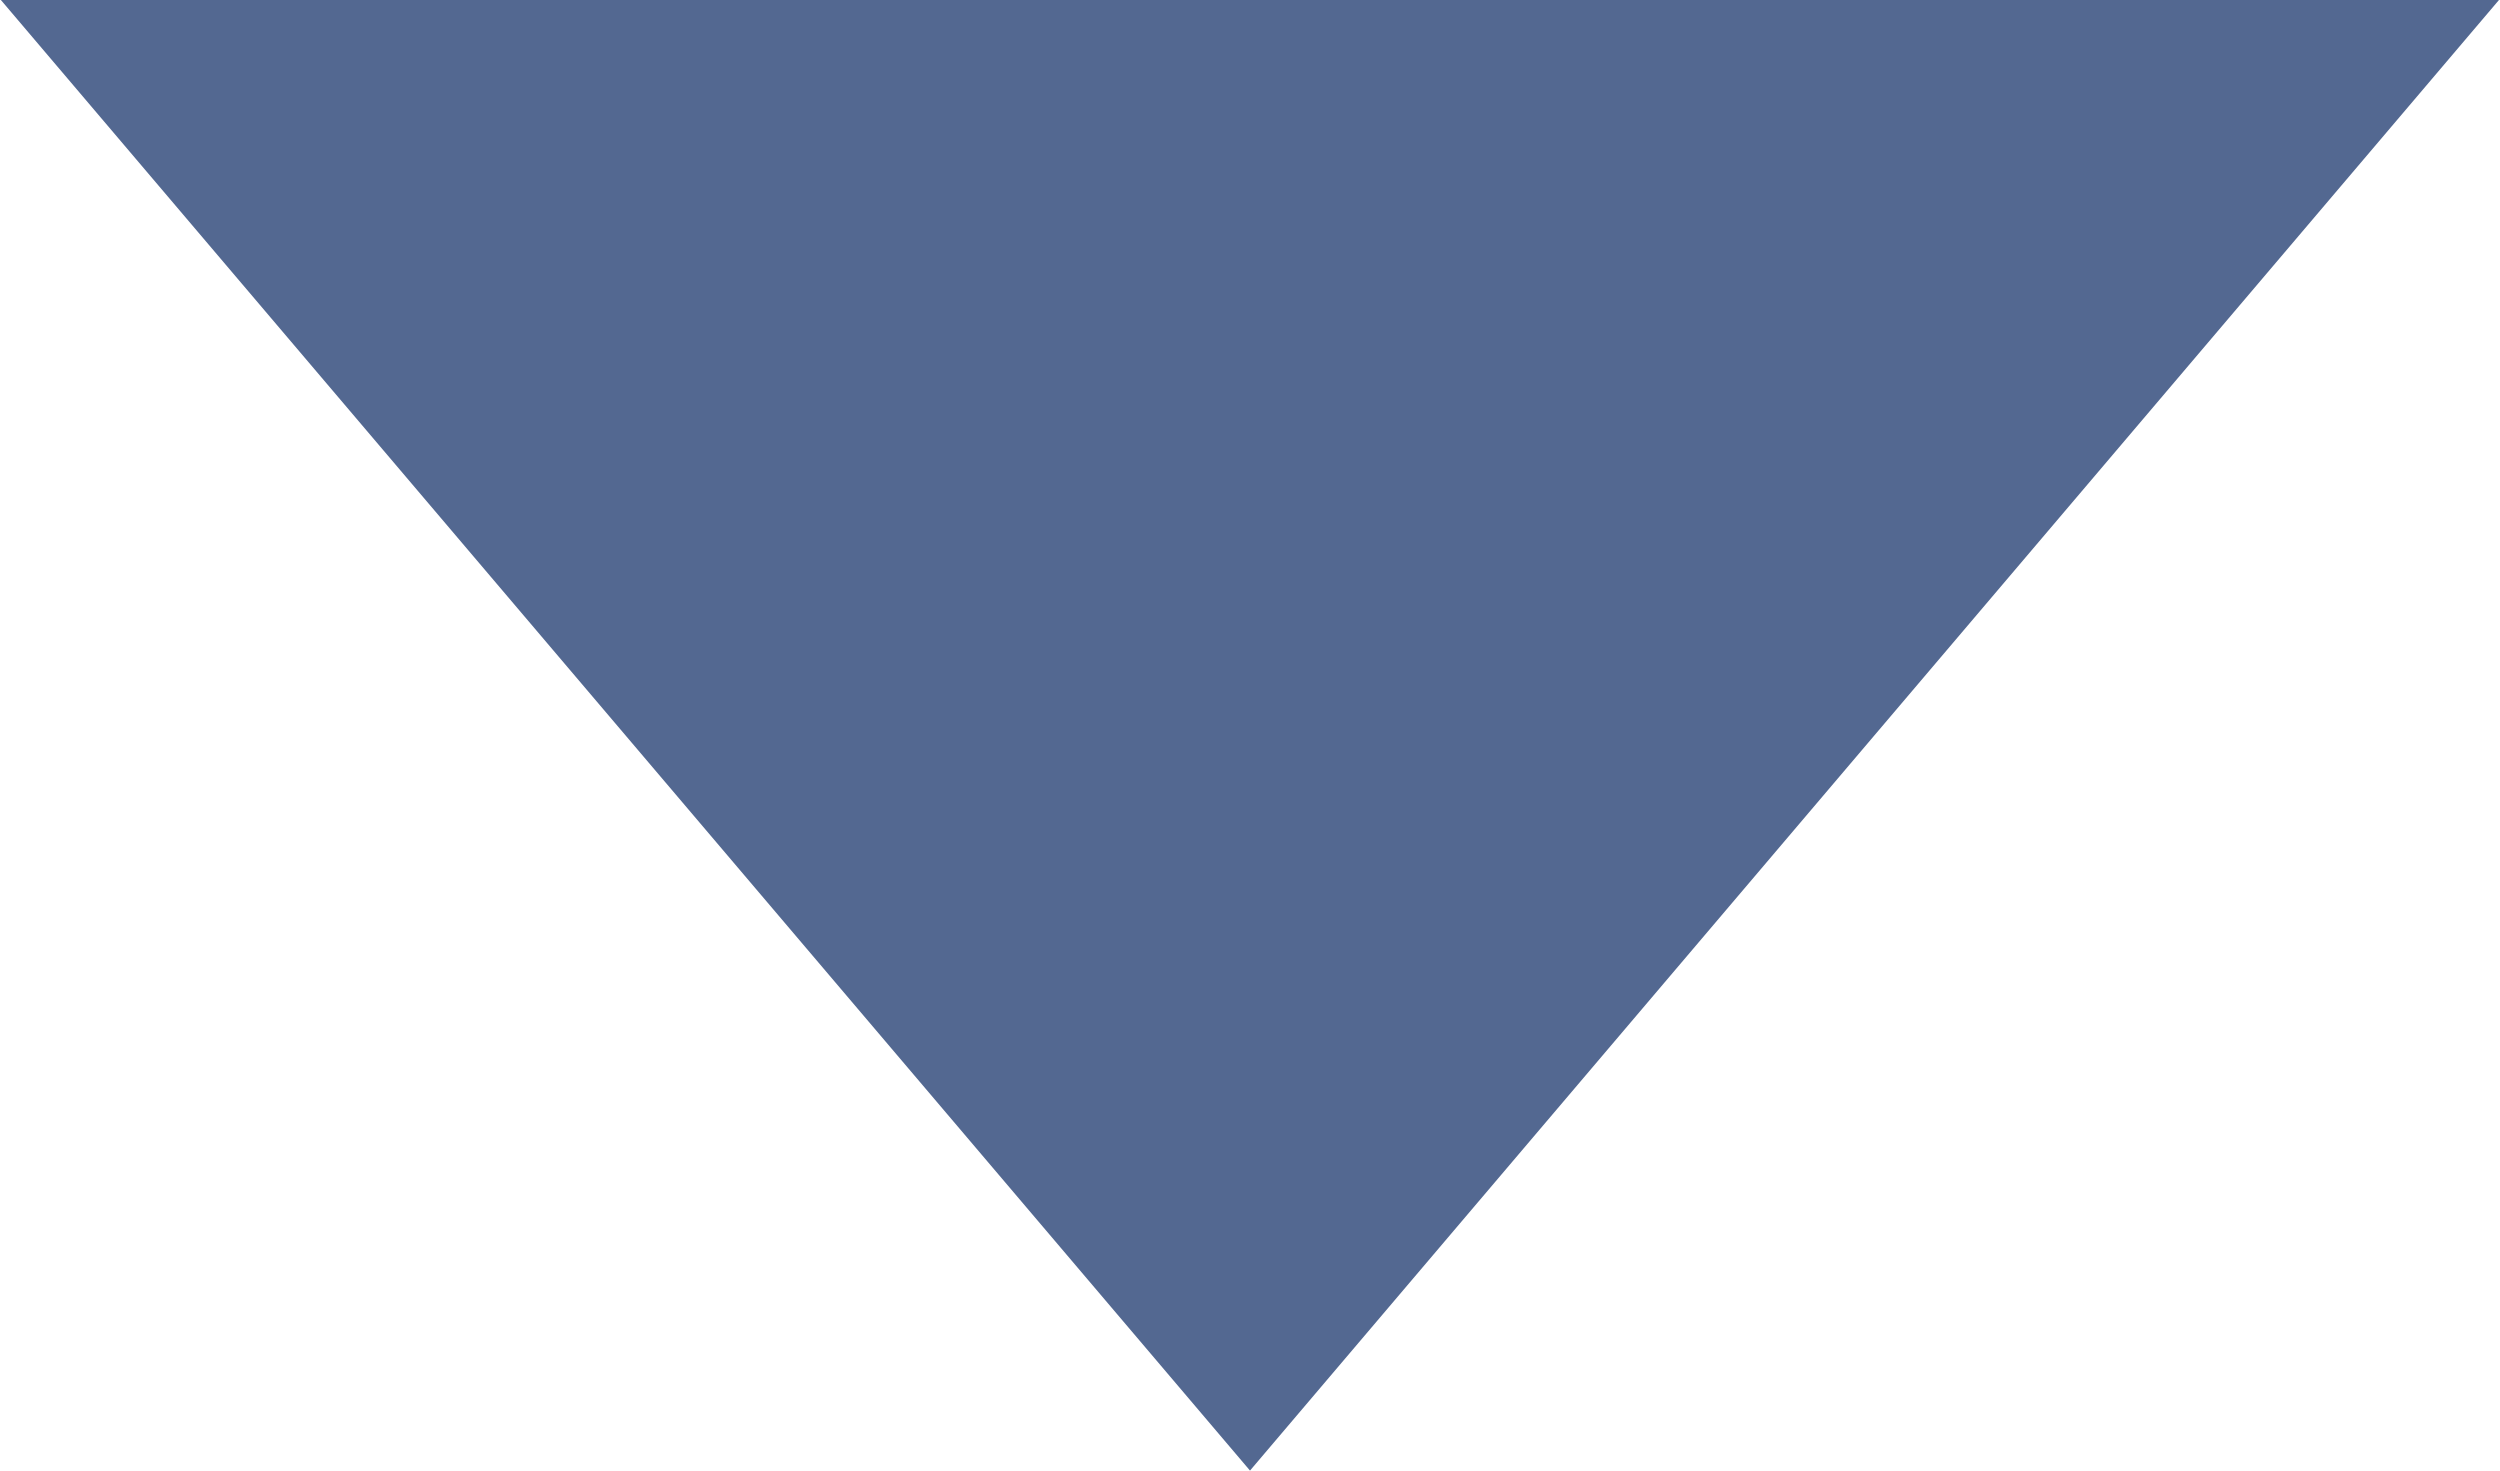 <svg xmlns="http://www.w3.org/2000/svg" width="17" height="10" viewBox="0 0 17 10">
  <defs>
    <style>
      .cls-1 {
        fill: #536891;
        fill-rule: evenodd;
      }
    </style>
  </defs>
  <path id="Polygon_1_copy_2" data-name="Polygon 1 copy 2" class="cls-1" d="M331.5,453l8.493-10H323.006Z" transform="translate(-323 -443)"/>
</svg>

